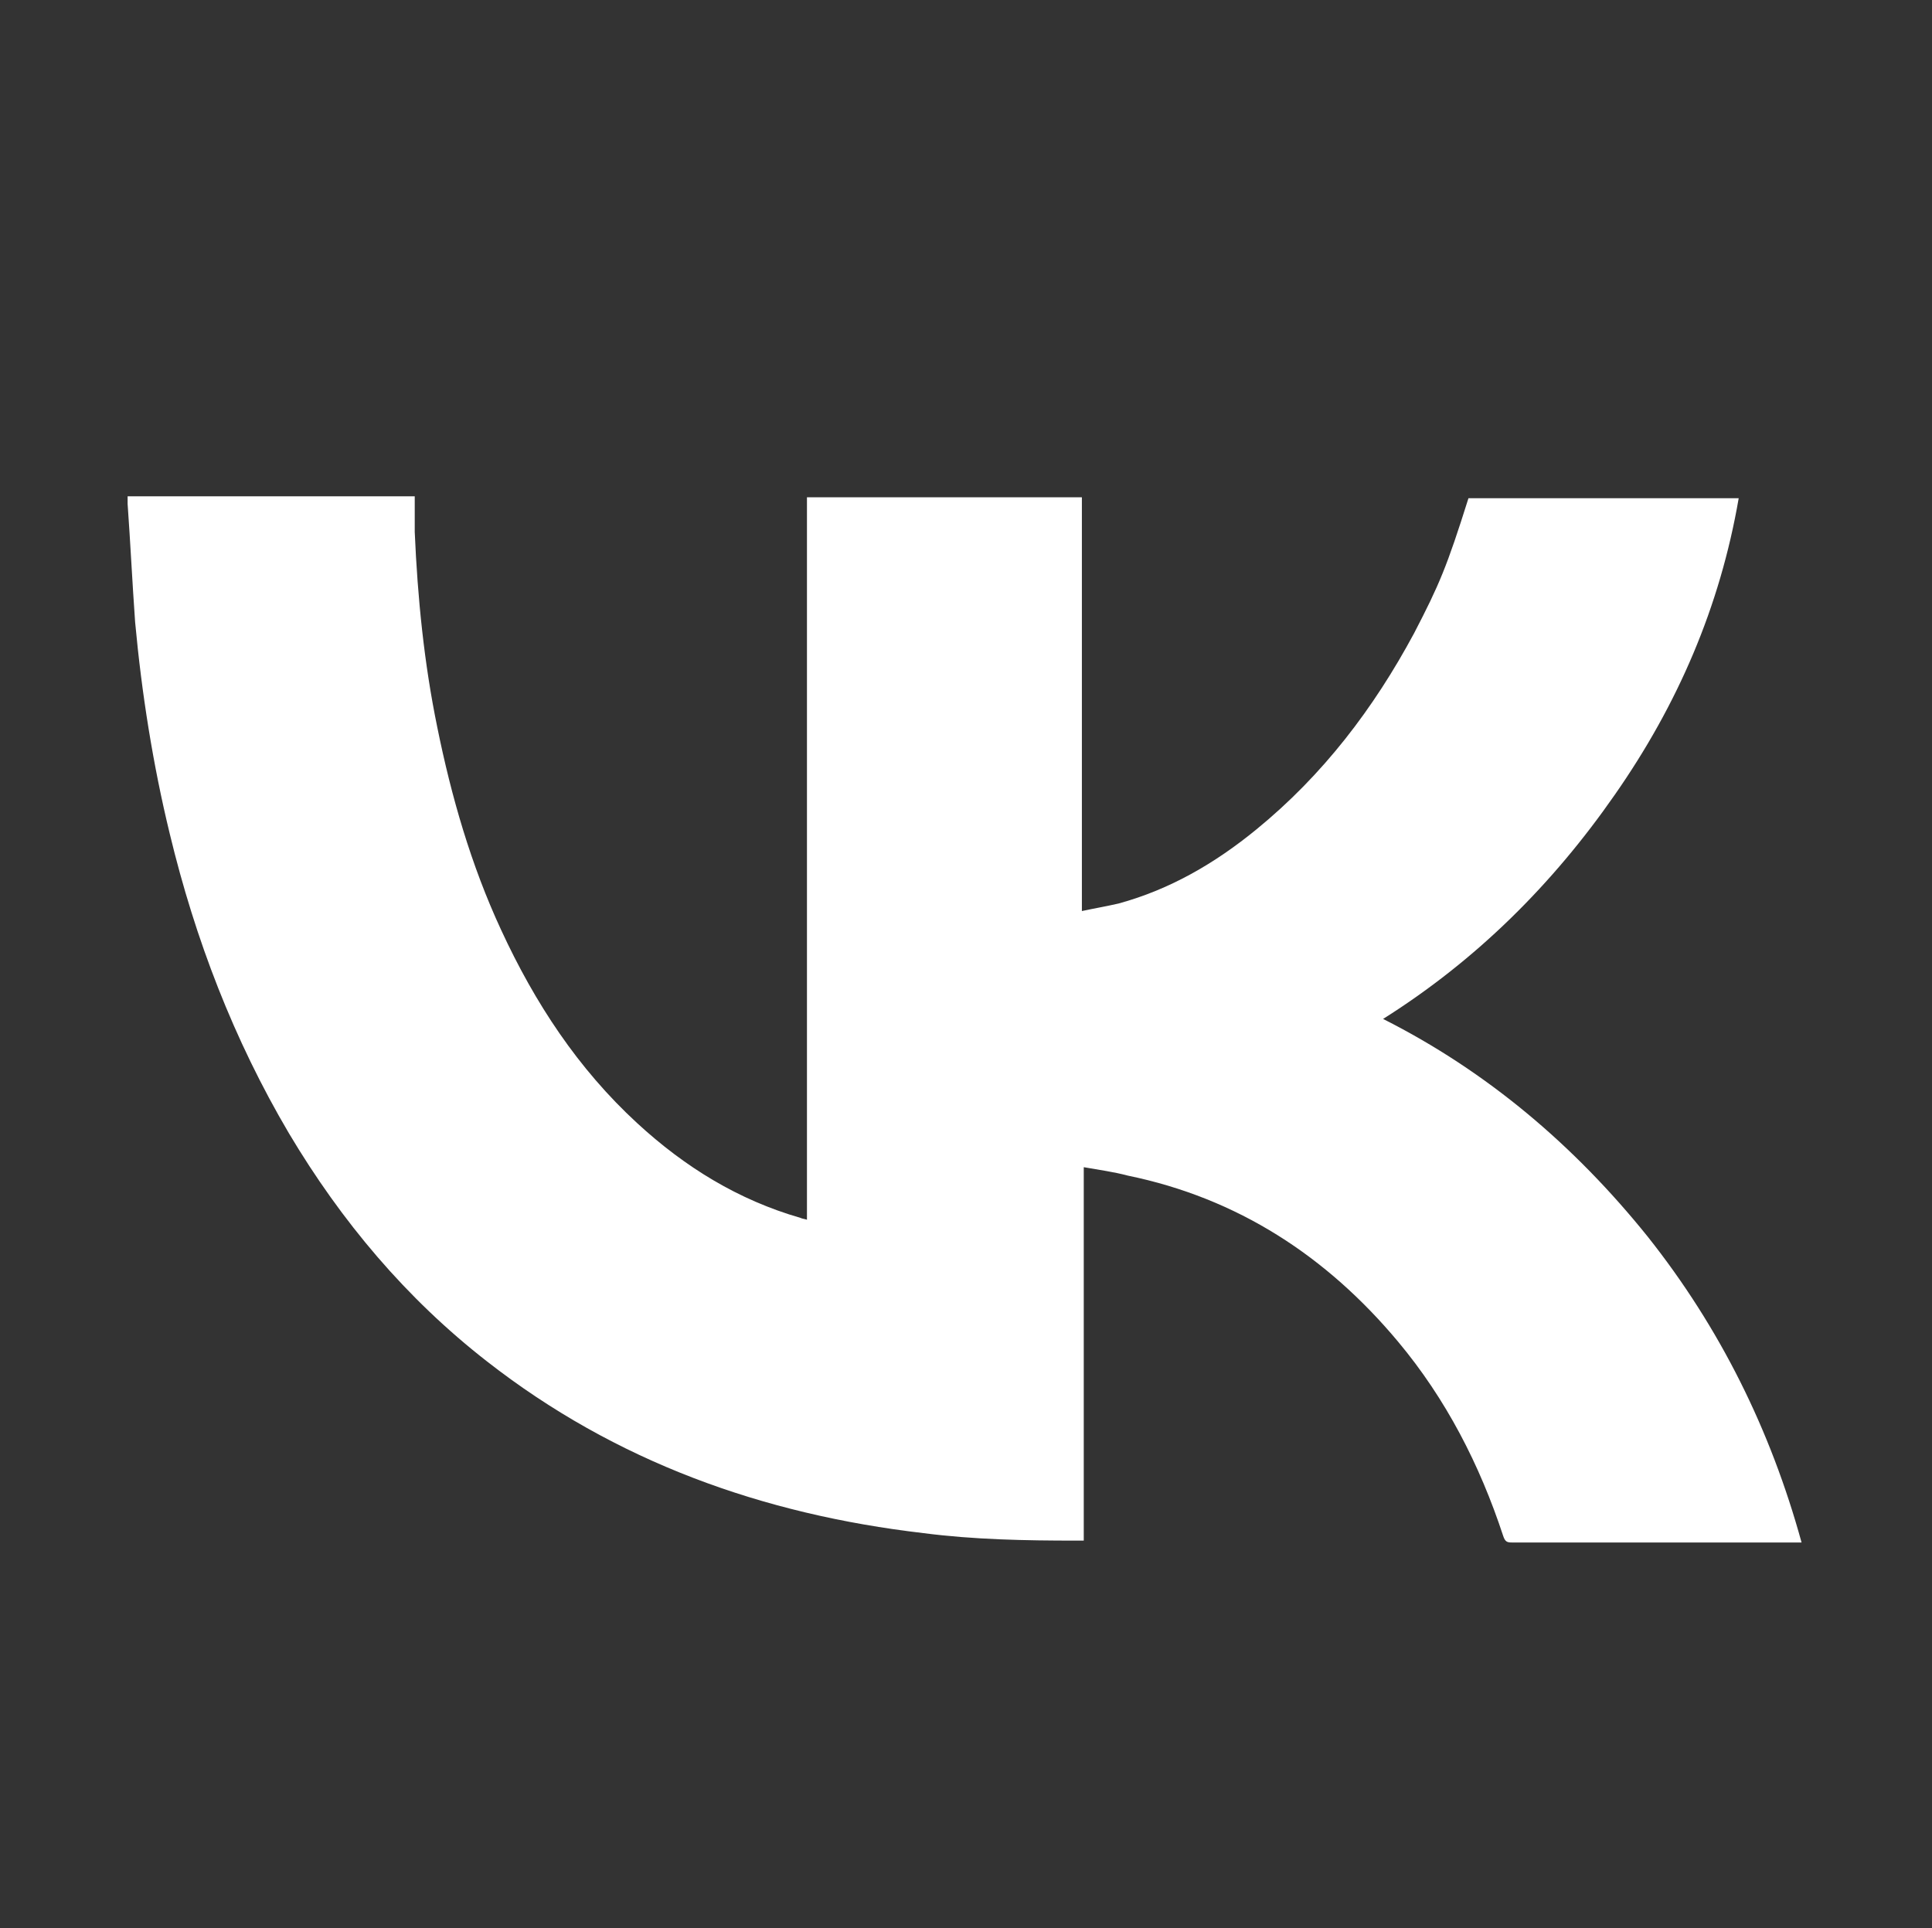 <?xml version="1.0" encoding="UTF-8"?> <!-- Generator: Adobe Illustrator 26.0.3, SVG Export Plug-In . SVG Version: 6.00 Build 0) --> <svg xmlns="http://www.w3.org/2000/svg" xmlns:xlink="http://www.w3.org/1999/xlink" id="Layer_1" x="0px" y="0px" viewBox="0 0 205.9 205.5" style="enable-background:new 0 0 205.9 205.5;" xml:space="preserve"><rect x="0" y="0" width="205.9" height="205.5" fill="#333333" stroke="none"/> <style type="text/css"> .st0{fill:#FFFFFF;} </style> <path class="st0" d="M-528.1,389.2c-16.5,0-33,0.3-49.5-0.1c-6.9-0.2-13.9-1.5-20.6-3.2c-17.7-4.5-27.1-16.8-29.8-34.3 c-1.5-9.7-2.4-19.5-2.5-29.3c-0.2-27.8,0-55.7,0.5-83.5c0.1-7.2,1.5-14.6,3.2-21.7c4.3-17.5,16.4-27,33.6-29.9 c9.7-1.6,19.5-2.6,29.3-2.7c28.7-0.2,57.3,0.1,86,0.7c6.9,0.1,13.9,1.5,20.7,3.2c17.7,4.4,27.2,16.6,30,34.1 c1.5,9.7,2.4,19.5,2.5,29.3c0.2,28,0,56-0.5,84c-0.1,7.2-1.5,14.6-3.3,21.6c-4.4,17.5-16.5,27.1-33.8,29.6 c-13.1,1.9-26.5,2.2-39.8,2.8c-8.7,0.4-17.3,0.1-26,0.1C-528.1,389.7-528.1,389.4-528.1,389.2z M-515.6,270.1c0,0-0.1,0-0.1,0 c0-5.2,0-10.3,0-15.5c0-3.5-1.8-5.2-5.3-5.2c-7.2,0-14.3-0.1-21.5,0.1c-1.6,0.1-3.8,1.1-4.4,2.3c-0.6,1.2,0.5,3.3,1.1,4.9 c1.3,3.5,3.6,6.9,3.8,10.5c0.6,7.8,0.3,15.6,0.1,23.5c0,1.5-1,2.9-1.5,4.4c-1.6-0.6-3.5-1-4.8-2c-1.6-1.2-3-2.8-4-4.4 c-4.6-8-9.6-15.9-13.5-24.4c-6.9-15-6.6-15.1-22.9-14.9c-7.4,0.1-8.9,1.9-6.8,9.2c5.6,19.7,15.8,36.9,29,52.4 c3.9,4.6,8.9,8.5,14,11.9c8.6,5.8,18.2,8.7,28.8,8.1c6.5-0.4,7.9-1.8,8-8.1c0-3.3,0-6.7,0-10c0.1-6.4,2.9-8.2,8.4-4.6 c4.7,3.1,9,6.9,12.9,10.9c14.1,14.4,8.1,11.6,28.3,11.9c7.4,0.1,9.7-3.4,5.5-9.6c-4.3-6.3-9.1-12.4-14.4-17.8 c-11.9-12.2-9.5-9.4-2-21.5c5.2-8.3,10.2-16.8,14.6-25.5c2.5-4.8,0.6-7-4.9-7.3c-3.2-0.1-6.4,0.3-9.5-0.1 c-6.8-0.8-11.1,1.8-13.2,8.4c-1.1,3.3-2.7,6.5-4.7,9.3c-4.4,6.5-8.9,12.8-13.7,18.9c-1.2,1.5-3.6,2-5.4,2.9c-0.6-2-1.7-3.9-1.8-5.9 C-515.8,278.8-515.6,274.4-515.6,270.1z"></path> <g> <path class="st0" d="M115.5,124.4c0,13.3,0,26.5,0,39.8c-0.3,0-0.6,0-0.8,0c-5.4,0-10.9-0.1-16.3-0.8c-17.1-2-32.8-7.6-46.5-18.3 c-8.6-6.7-15.5-14.9-21.1-24.3c-5.9-10-10-20.7-12.7-31.9c-1.8-7.4-3-15-3.7-22.6c-0.3-4.2-0.5-8.4-0.8-12.6c0-0.2,0-0.5,0-0.8 c10.2,0,20.3,0,30.6,0c0,1.3,0,2.5,0,3.8c0.3,7,1,14,2.4,20.8c1.5,7.4,3.6,14.7,6.8,21.6c3.6,7.8,8.2,14.8,14.5,20.6 c5.1,4.7,10.8,8.2,17.4,10.1c0.2,0.1,0.4,0.1,0.7,0.2c0-25.7,0-51.4,0-77c9.8,0,19.5,0,29.3,0c0,14.7,0,29.3,0,44.1 c1.4-0.3,2.6-0.5,3.9-0.8c5.5-1.5,10.3-4.3,14.7-7.9c7.1-5.8,12.5-12.9,16.8-20.9c2.7-5.2,3.5-7.1,5.8-14.4c9.5,0,19.1,0,28.8,0 c-2,11.6-6.5,22-13.2,31.6c-6.6,9.5-14.7,17.6-24.7,23.9c11.1,5.6,20.4,13.5,28.2,23.2c7.7,9.7,13.1,20.6,16.4,32.6 c-0.3,0-0.5,0-0.7,0c-10.1,0-20.1,0-30.2,0c-0.5,0-0.7-0.1-0.9-0.7c-2.5-7.6-6.1-14.6-11.2-20.7c-7.6-9.1-17.1-15.3-28.8-17.7 C118.7,124.9,117.2,124.7,115.5,124.4z"></path> </g> </svg> 
